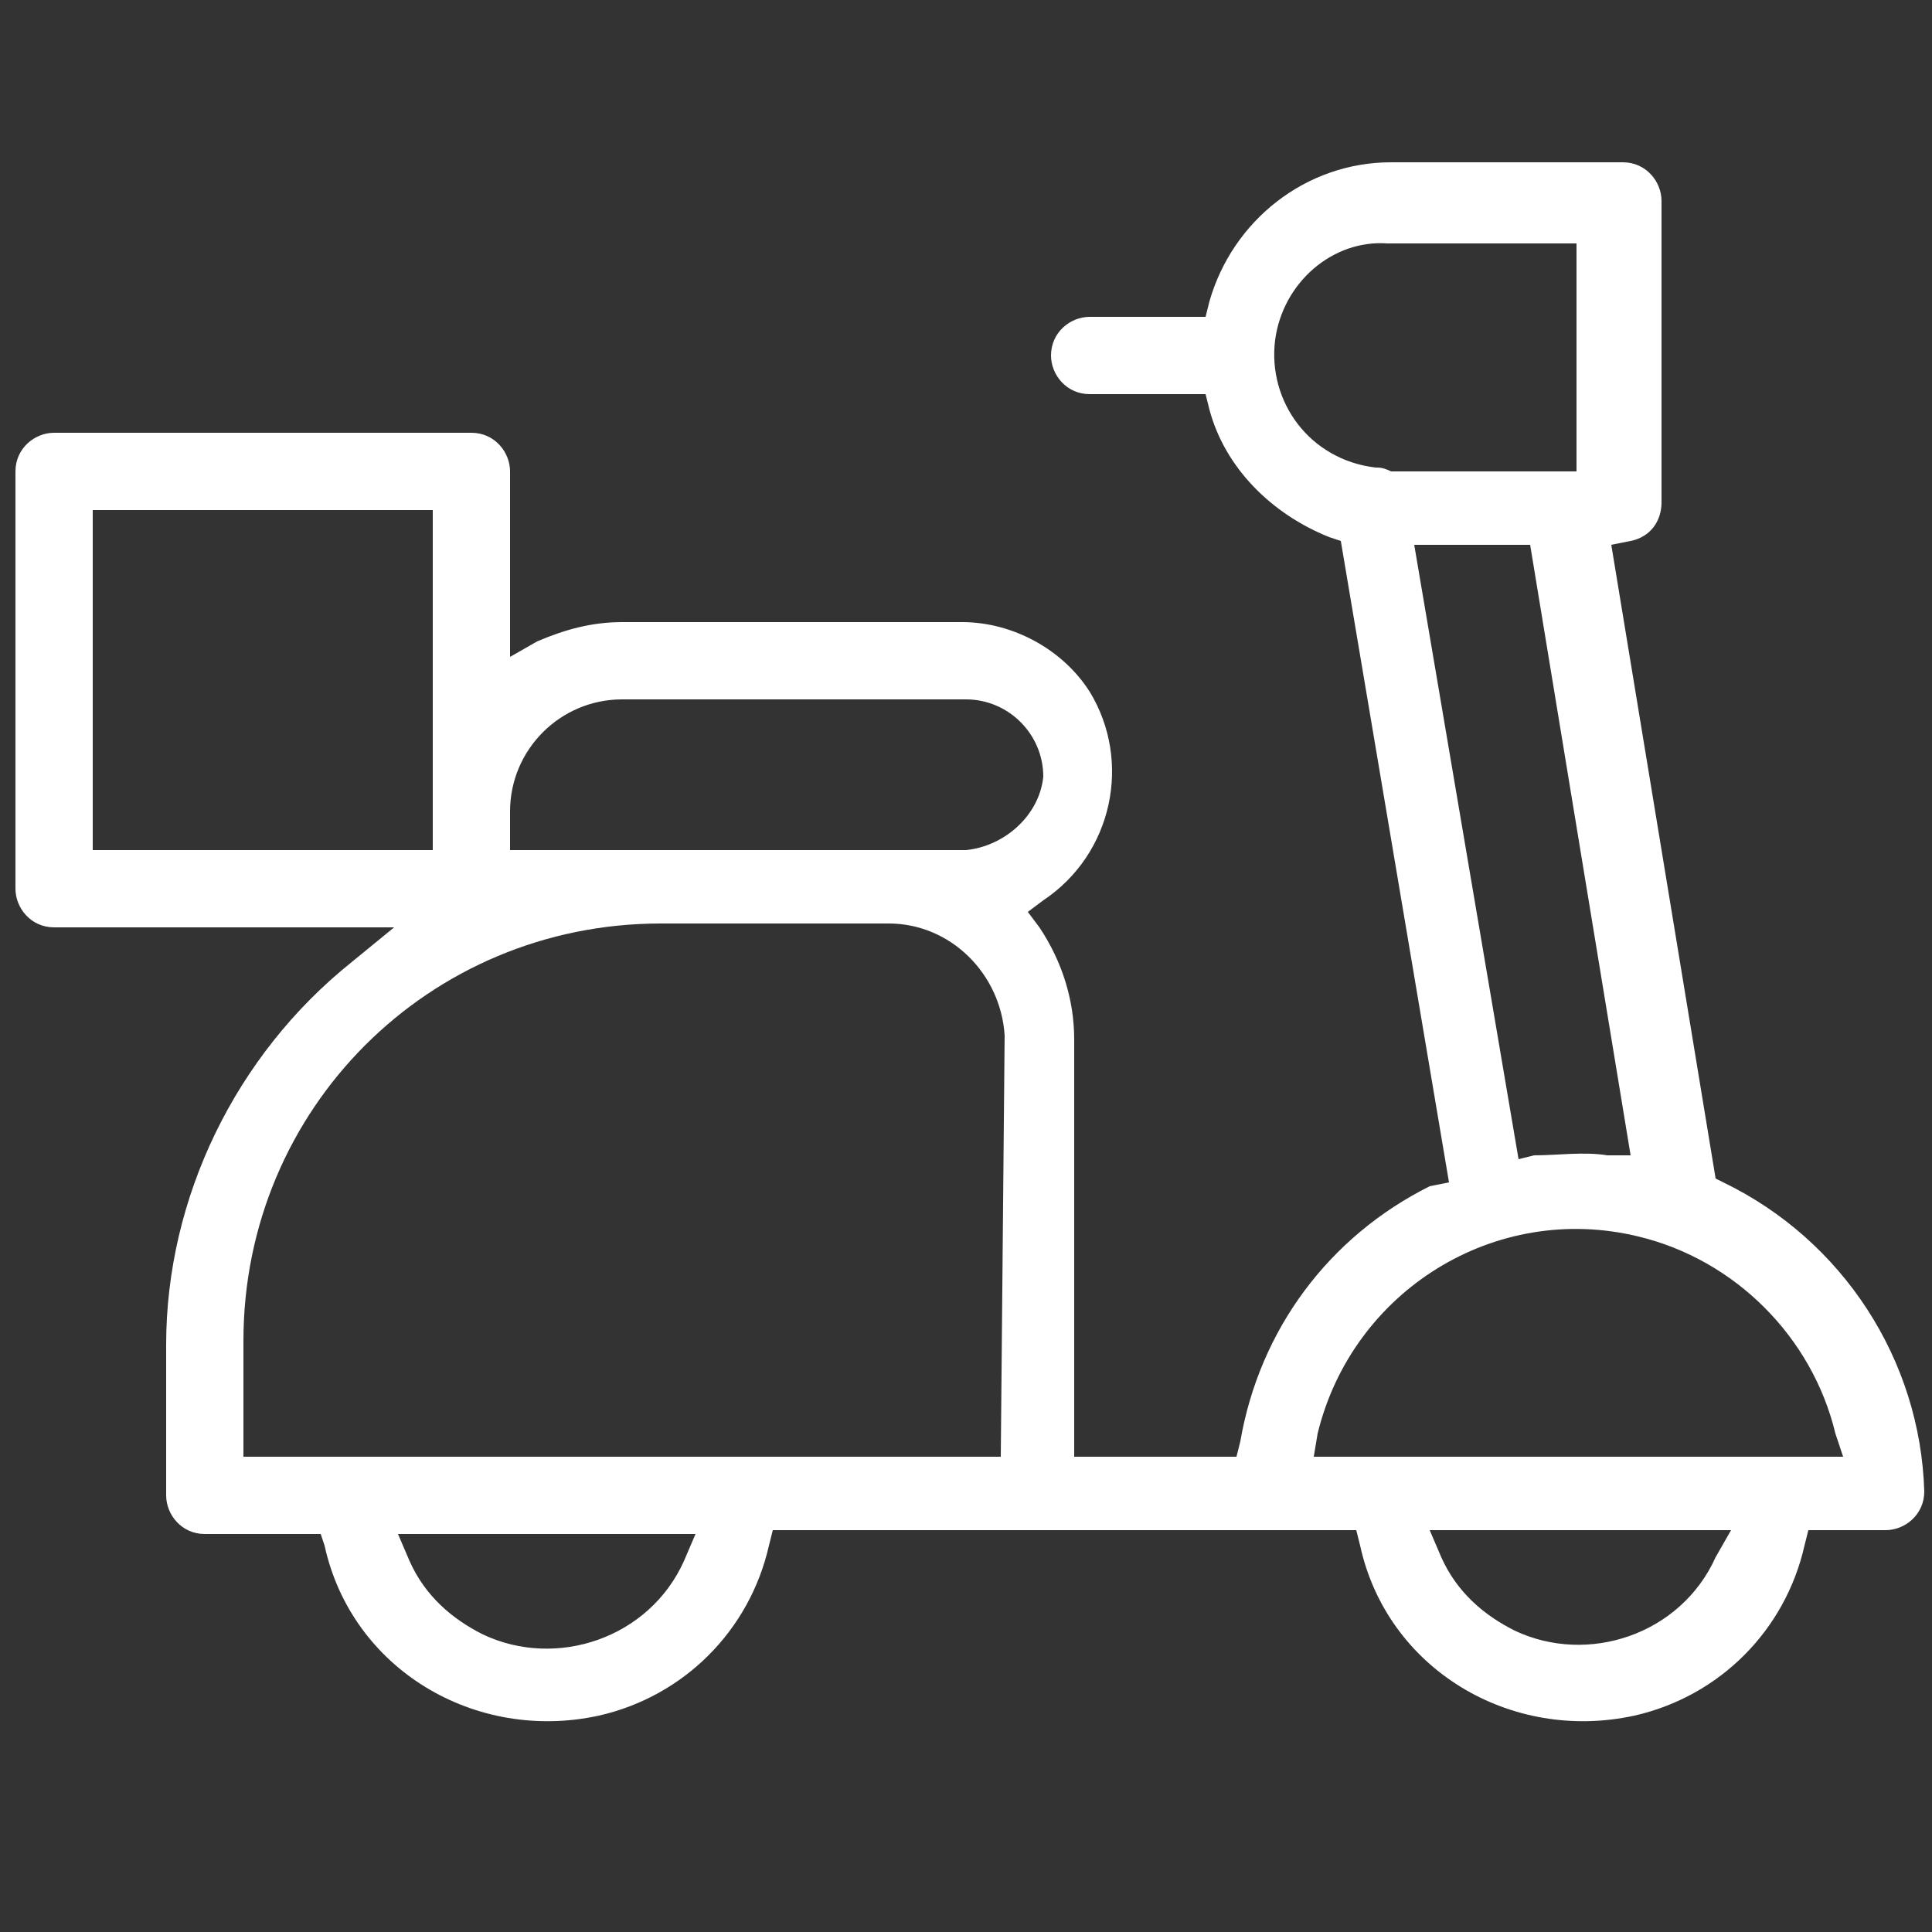 <?xml version="1.0" encoding="utf-8"?>
<!-- Generator: Adobe Illustrator 26.2.1, SVG Export Plug-In . SVG Version: 6.00 Build 0)  -->
<svg version="1.1" id="Capa_1" xmlns="http://www.w3.org/2000/svg" xmlns:xlink="http://www.w3.org/1999/xlink" x="0px" y="0px"
	 viewBox="0 0 50 50" style="enable-background:new 0 0 50 50;" xml:space="preserve">
<rect x="0" y="0" width="50" height="50" fill="#333333" stroke="none"/>
<style type="text/css">
	.st0{fill:#FFFFFF;}
</style>
<path id="Trazado_1056" class="st0" d="M44.6,30.6l-0.2-0.1l-2.7-16.4l0.5-0.1c0.5-0.1,0.8-0.5,0.8-1V5.2c0-0.5-0.4-1-1-1l0,0h-6
	c-2.2,0-4.1,1.5-4.7,3.6l-0.1,0.4h-3c-0.5,0-1,0.4-1,1c0,0.5,0.4,1,1,1h3l0.1,0.4c0.4,1.5,1.6,2.7,3.1,3.3l0.3,0.1l2.8,16.6L37,30.7
	c-2.6,1.3-4.4,3.7-4.9,6.6L32,37.7h-4.2V26.9c0-1-0.3-2-0.9-2.9l-0.3-0.4l0.4-0.3c1.8-1.2,2.3-3.6,1.2-5.4c-0.7-1.1-2-1.8-3.3-1.8
	h-8.8c-0.8,0-1.5,0.2-2.2,0.5L13.2,17v-4.8c0-0.5-0.4-1-1-1H1.4c-0.5,0-1,0.4-1,1V23c0,0.5,0.4,1,1,1h8.8l-1.1,0.9
	c-3,2.4-4.8,6.1-4.8,9.9v3.9c0,0.5,0.4,1,1,1h3L8.4,40c0.7,3.2,3.9,5.1,7.1,4.4c2.2-0.5,3.9-2.2,4.4-4.4l0.1-0.4h15.1l0.1,0.4
	c0.7,3.2,3.9,5.1,7.1,4.4c2.2-0.5,3.9-2.2,4.4-4.4l0.1-0.4h2c0.5,0,1-0.4,1-1C49.7,35.2,47.7,32.1,44.6,30.6z M2.4,22v-8.8h8.8V22
	H2.4z M17.7,40.4c-0.9,2-3.3,2.8-5.2,1.9c-0.8-0.4-1.5-1-1.9-1.9l-0.3-0.7H18L17.7,40.4z M25.9,37.7H6.3v-3c0-6,4.8-10.8,10.8-10.8
	H23c1.6,0,2.9,1.3,3,2.9L25.9,37.7z M25,22H13.2v-1c0-1.6,1.3-2.9,2.9-2.9H25c1.1,0,2,0.9,2,2C26.9,21.1,26,21.9,25,22L25,22z
	 M35.6,12.1L35.6,12.1c-1.7-0.2-2.8-1.7-2.6-3.3c0.2-1.5,1.5-2.6,2.9-2.5h4.9v5.9H36C35.8,12.1,35.7,12.1,35.6,12.1L35.6,12.1z
	 M36.6,14.1h3l2.6,15.8h-0.6c-0.6-0.1-1.3,0-1.9,0L39.3,30L36.6,14.1z M44.4,40.3c-0.9,2-3.3,2.8-5.2,1.9c-0.8-0.4-1.5-1-1.9-1.9
	L37,39.6h7.8L44.4,40.3z M47.7,37.7H34l0.1-0.6c0.9-3.7,4.6-6,8.3-5.1c2.5,0.6,4.5,2.6,5.1,5.1L47.7,37.7z"/>
</svg>
